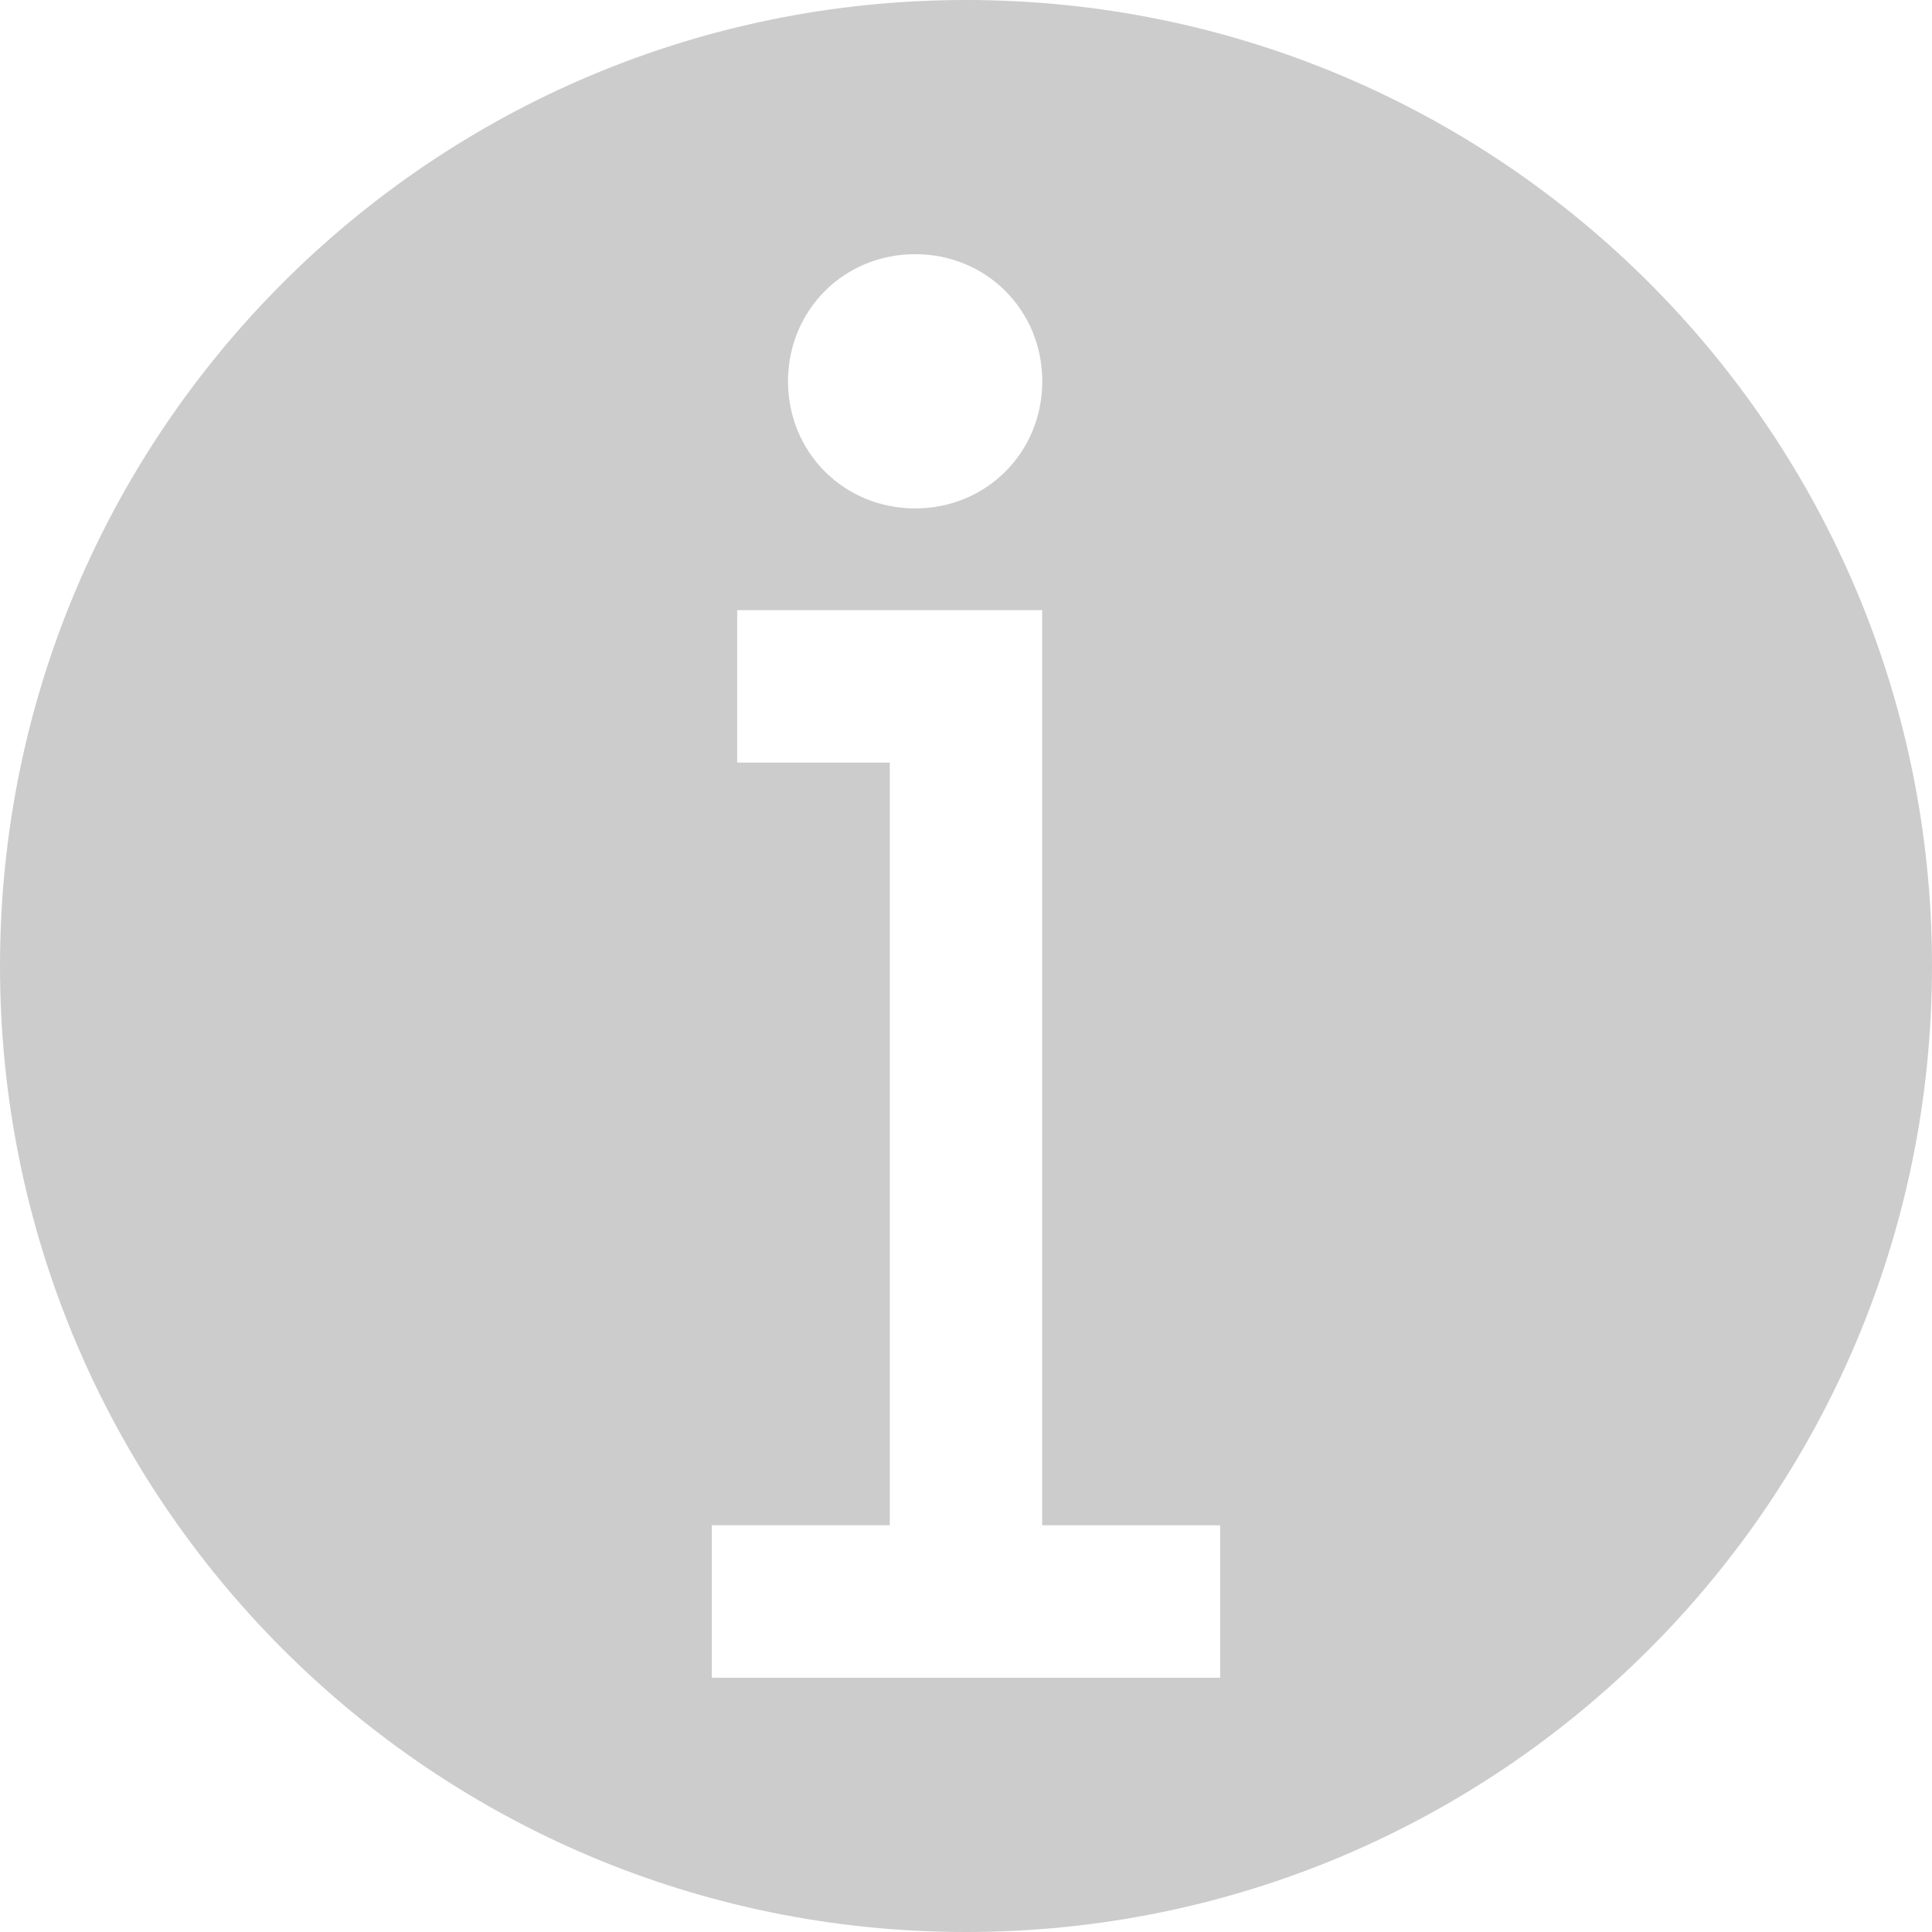 <?xml version="1.0" encoding="UTF-8" standalone="no"?>
<svg
   xmlns:dc="http://purl.org/dc/elements/1.1/"
   xmlns:cc="http://creativecommons.org/ns#"
   xmlns:rdf="http://www.w3.org/1999/02/22-rdf-syntax-ns#"
   xmlns:svg="http://www.w3.org/2000/svg"
   xmlns="http://www.w3.org/2000/svg"
   xmlns:sodipodi="http://sodipodi.sourceforge.net/DTD/sodipodi-0.dtd"
   xmlns:inkscape="http://www.inkscape.org/namespaces/inkscape"
   viewBox="0 0 25 25"
   id="Icons_Information"
   overflow="hidden"
   version="1.1"
   sodipodi:docname="About.svg"
   width="25"
   height="25"
   style="overflow:hidden"
   inkscape:version="0.92.4 (5da689c313, 2019-01-14)">
  <defs
     id="defs7" />
  <sodipodi:namedview
     pagecolor="#ffffff"
     bordercolor="#666666"
     borderopacity="1"
     objecttolerance="10"
     gridtolerance="10"
     guidetolerance="10"
     inkscape:pageopacity="0"
     inkscape:pageshadow="2"
     inkscape:window-width="1280"
     inkscape:window-height="1387"
     id="namedview5"
     showgrid="false"
     fit-margin-top="0"
     fit-margin-left="0"
     fit-margin-right="0"
     fit-margin-bottom="0"
     inkscape:zoom="31.4"
     inkscape:cx="12.5"
     inkscape:cy="12.5"
     inkscape:window-x="-8"
     inkscape:window-y="-8"
     inkscape:window-maximized="0"
     inkscape:current-layer="Icons_Information" />
  <path
     d="M 12.5,0 C 5.592,0 0,5.592 0,12.5 0,19.408 5.592,25 12.5,25 19.408,25 25,19.408 25,12.5 25,5.592 19.408,0 12.5,0 Z m -0.658,3.289 c 0.921,0 1.645,0.724 1.645,1.645 0,0.921 -0.724,1.645 -1.645,1.645 -0.921,0 -1.645,-0.724 -1.645,-1.645 0,-0.921 0.724,-1.645 1.645,-1.645 z m 3.947,18.421 H 9.211 v -1.974 h 2.303 V 9.868 H 9.539 V 7.895 h 3.947 v 1.974 9.868 h 2.303 z"
     id="path2"
     style="fill:#cccccc;stroke-width:0.329"
     inkscape:connector-curvature="0" />
</svg>

